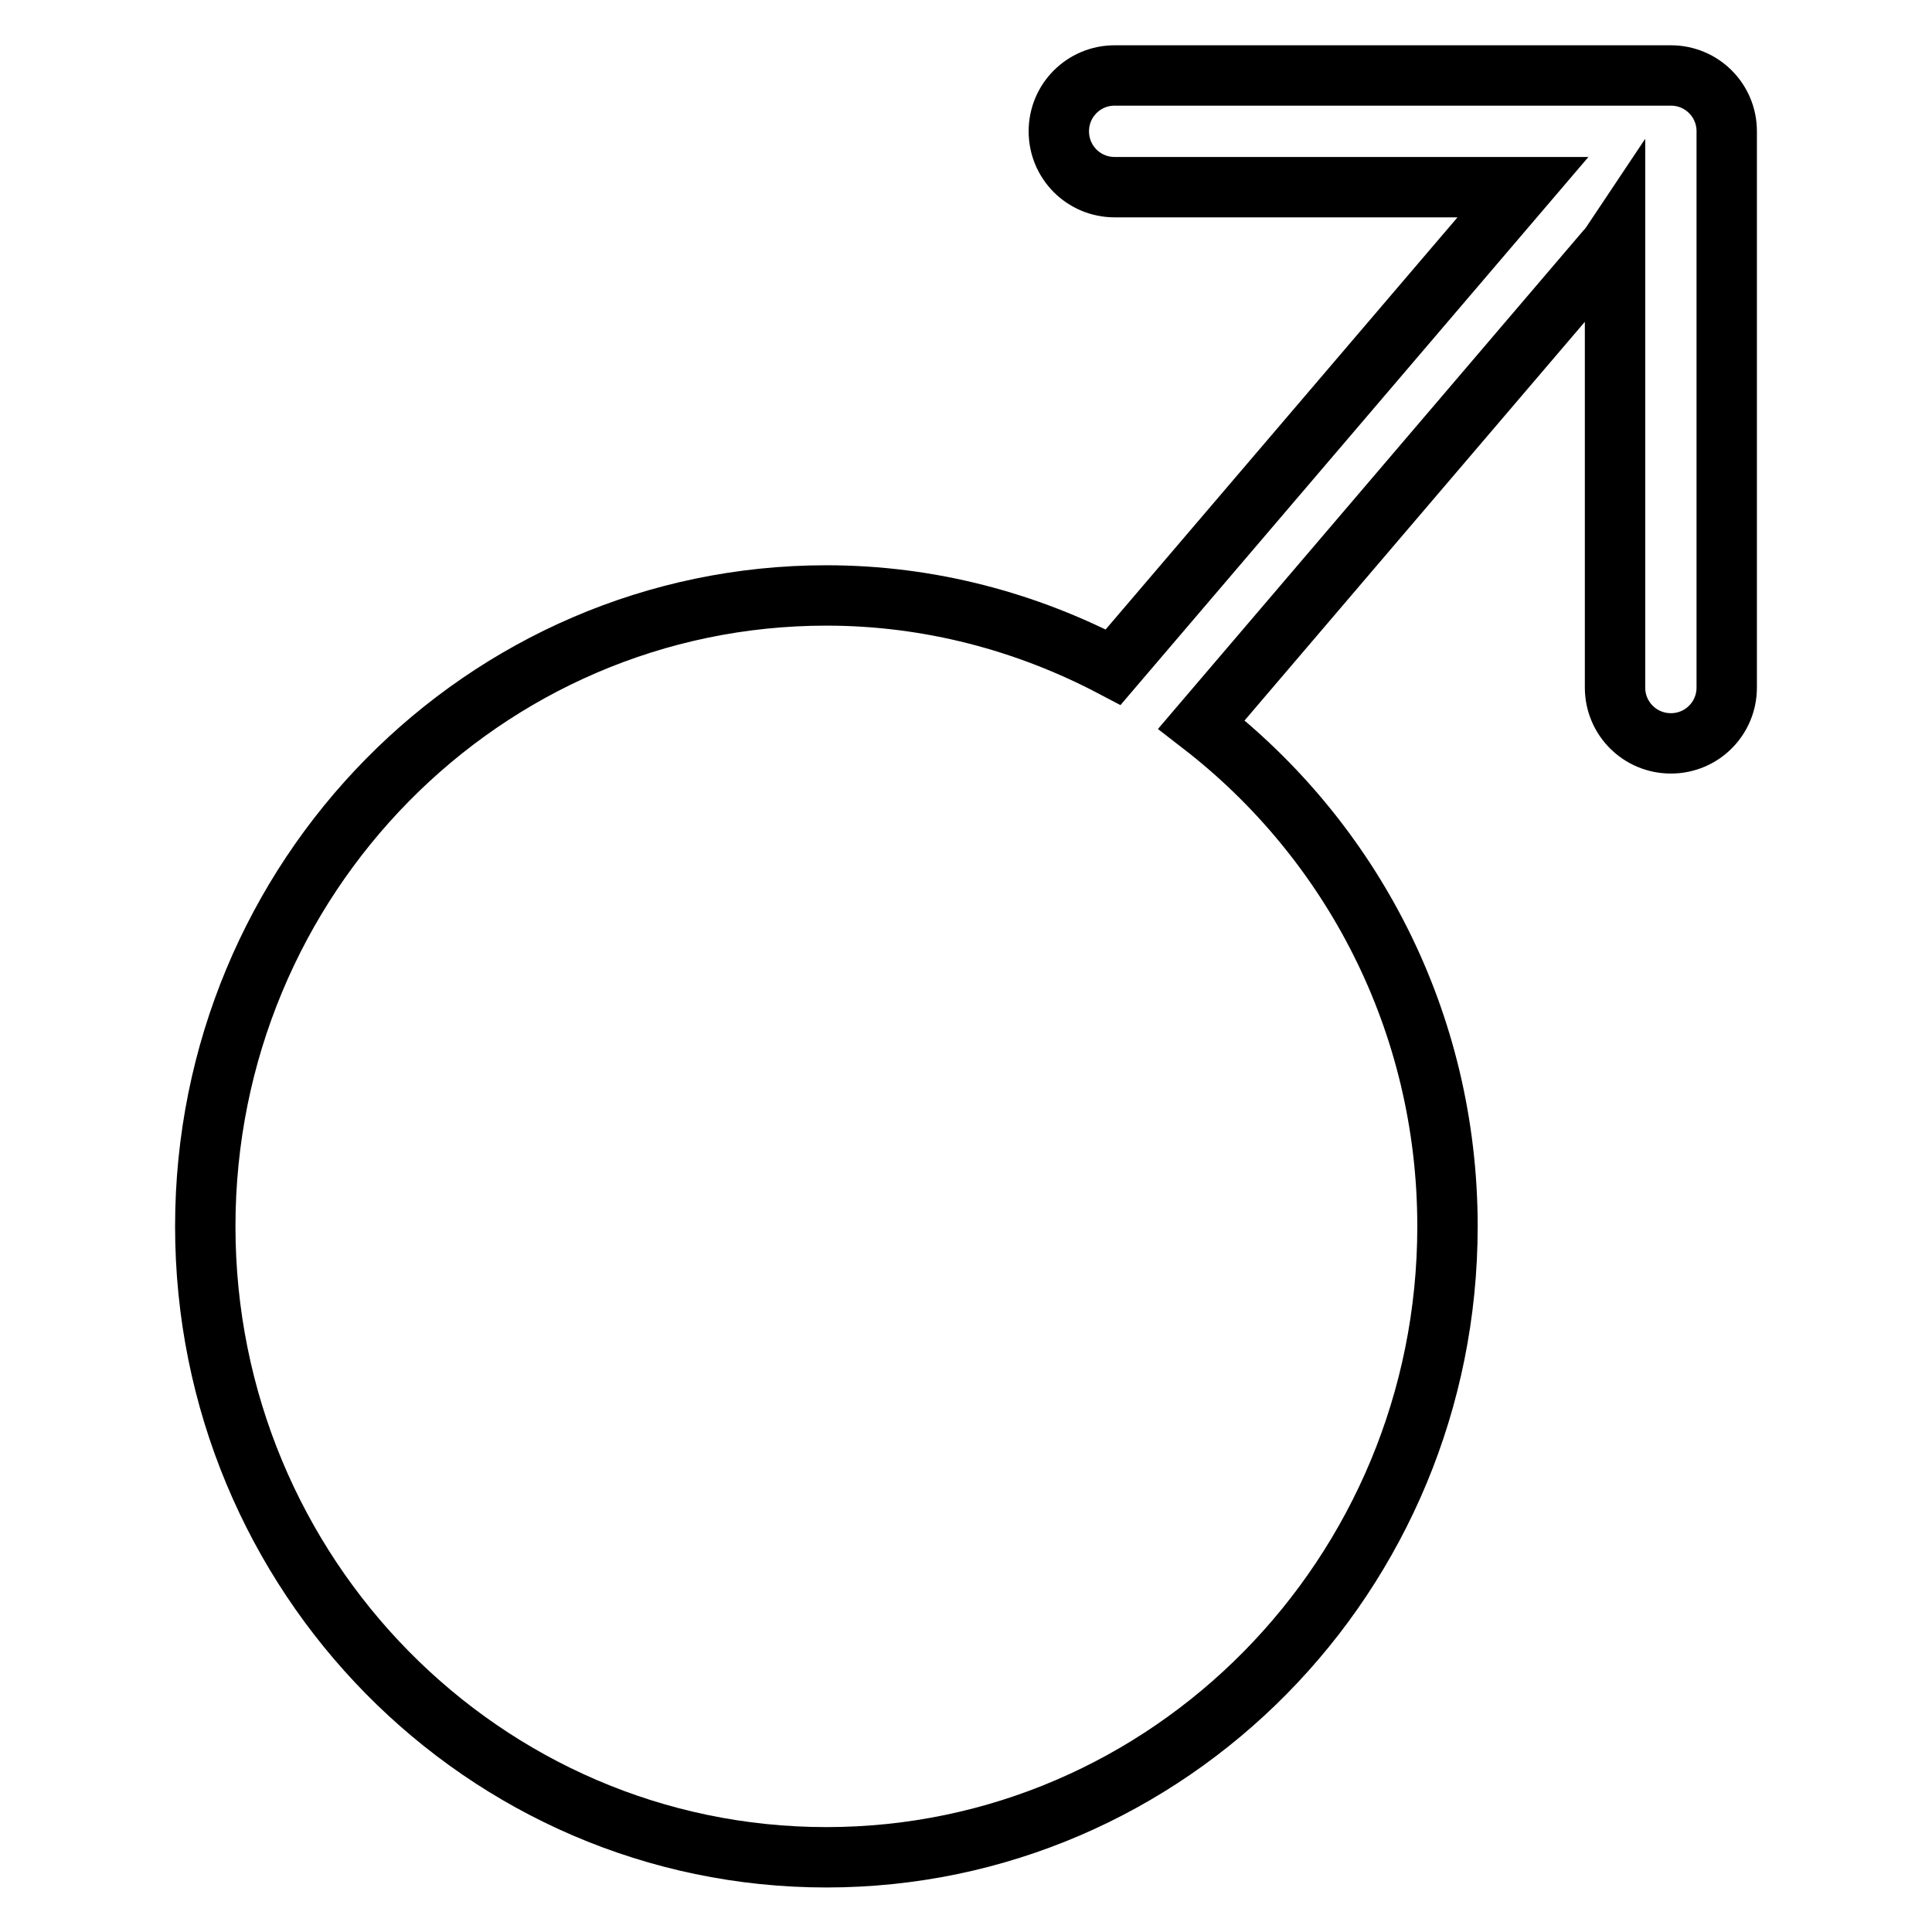 <?xml version="1.0" encoding="utf-8"?>
<!-- Svg Vector Icons : http://www.onlinewebfonts.com/icon -->
<!DOCTYPE svg PUBLIC "-//W3C//DTD SVG 1.1//EN" "http://www.w3.org/Graphics/SVG/1.1/DTD/svg11.dtd">
<svg version="1.1" xmlns="http://www.w3.org/2000/svg" xmlns:xlink="http://www.w3.org/1999/xlink" x="0px" y="0px" viewBox="0 0 256 256" enable-background="new 0 0 256 256" xml:space="preserve">
<g> <path stroke-width="8" fill-opacity="0" stroke="#000000"  d="M221.4,98.5c-4.1,0-7.4-3.3-7.4-7.4V31.6c-0.4,0.6-0.8,1.2-1.2,1.6l-53.6,62.8 c19.8,15.3,32.6,39.3,32.6,66.5c0,46.2-36.9,83.6-82.3,83.6s-82.3-37.4-82.3-83.6c0-46.2,36.9-83.6,82.3-83.6 c13.7,0,26.6,3.5,38,9.5l54.3-63.6h-54.1c-4.1,0-7.4-3.3-7.4-7.4c0-4.1,3.3-7.4,7.4-7.4h73.7c4.1,0,7.4,3.3,7.4,7.4v73.7 C228.8,95.2,225.5,98.5,221.4,98.5L221.4,98.5z"/></g>
</svg>